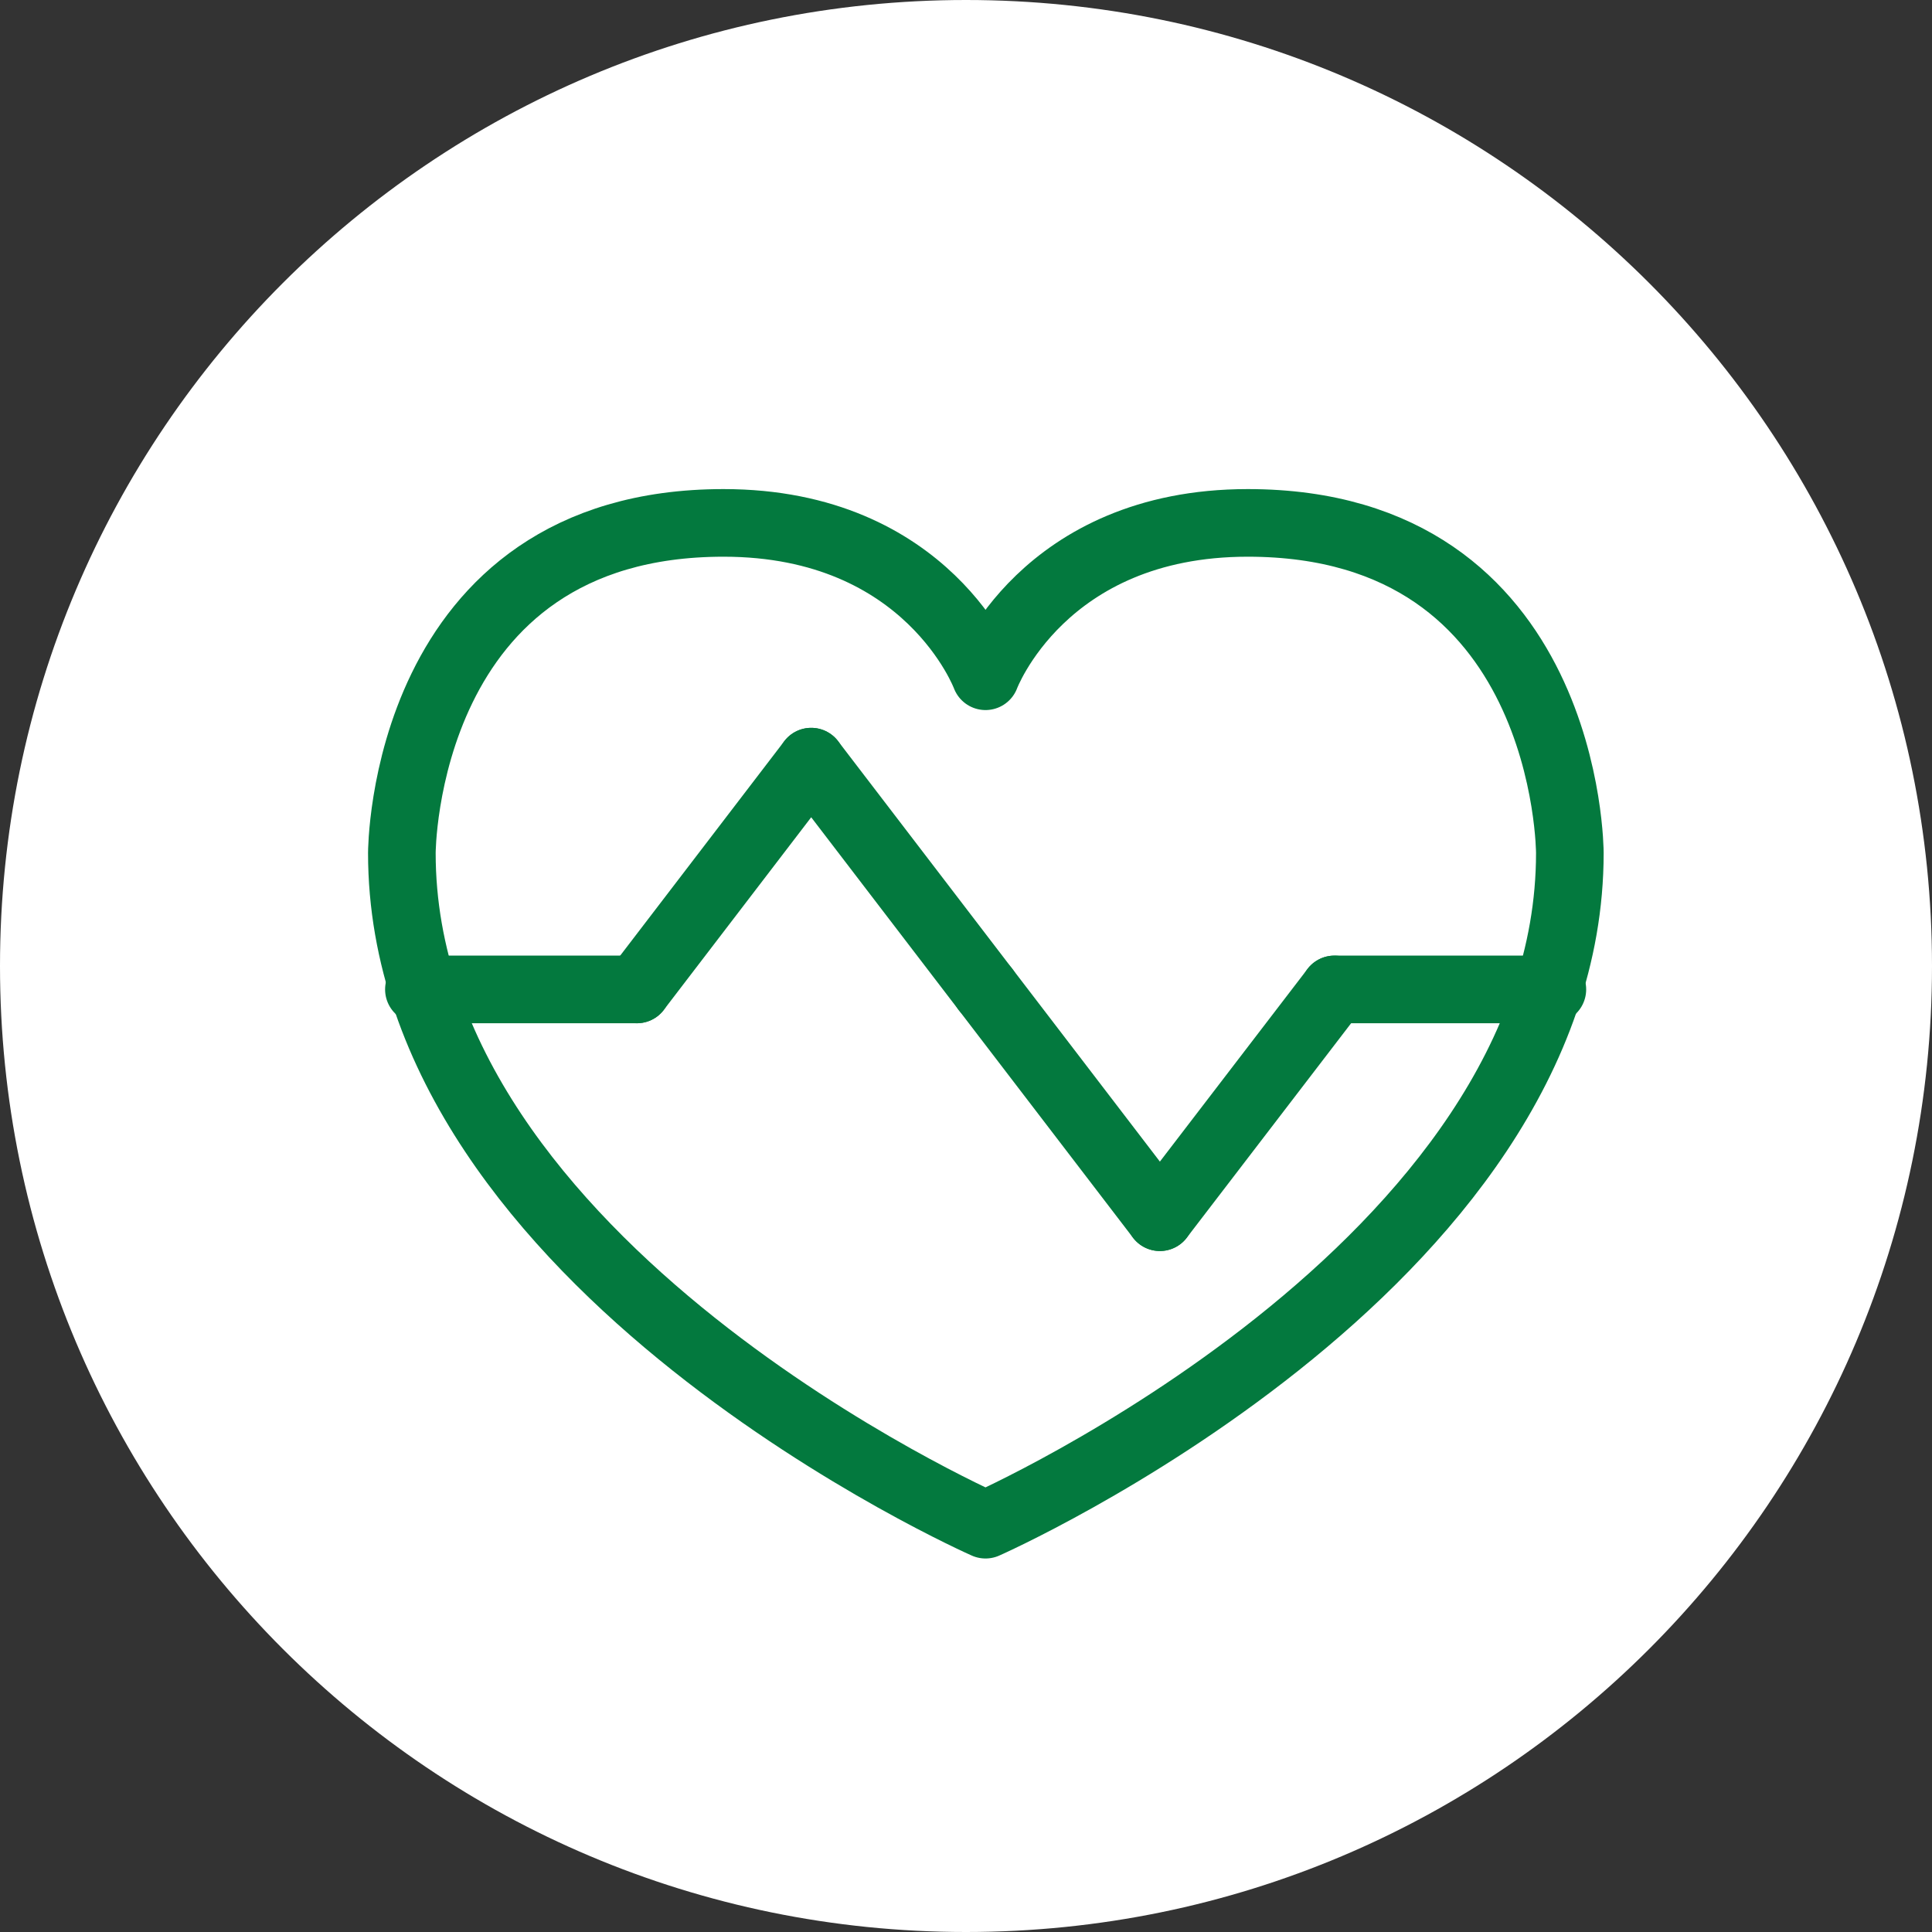<svg width="40" height="40" viewBox="0 0 40 40" fill="none" xmlns="http://www.w3.org/2000/svg">
<rect x="0" y="0" width="40" height="40" fill="#333333" stroke="none"/>
<path d="M20 40C31.046 40 40 31.046 40 20C40 8.954 31.046 0 20 0C8.954 0 0 8.954 0 20C0 31.046 8.954 40 20 40Z" fill="white"/>
<path d="M20.404 31.567C20.404 31.567 32.502 26.221 32.502 17.66C32.502 17.66 32.502 10.826 25.834 10.826C21.583 10.826 20.404 14.001 20.404 14.001C20.404 14.001 19.226 10.826 14.98 10.826C8.32 10.826 8.32 17.66 8.32 17.66C8.32 26.234 20.404 31.567 20.404 31.567Z" stroke="#03793E" stroke-width="1.4" stroke-linecap="round" stroke-linejoin="round"/>
<path d="M13.186 20.485L16.795 15.769" stroke="#03793E" stroke-width="1.4" stroke-linecap="round" stroke-linejoin="round"/>
<path d="M20.404 20.485L16.795 15.769" stroke="#03793E" stroke-width="1.4" stroke-linecap="round" stroke-linejoin="round"/>
<path d="M20.404 20.485L24.014 25.201" stroke="#03793E" stroke-width="1.4" stroke-linecap="round" stroke-linejoin="round"/>
<path d="M27.627 20.485H32.14" stroke="#03793E" stroke-width="1.4" stroke-linecap="round" stroke-linejoin="round"/>
<path d="M8.673 20.485H13.186" stroke="#03793E" stroke-width="1.4" stroke-linecap="round" stroke-linejoin="round"/>
<path d="M24.014 25.201L27.628 20.485" stroke="#03793E" stroke-width="1.4" stroke-linecap="round" stroke-linejoin="round"/>
</svg>
